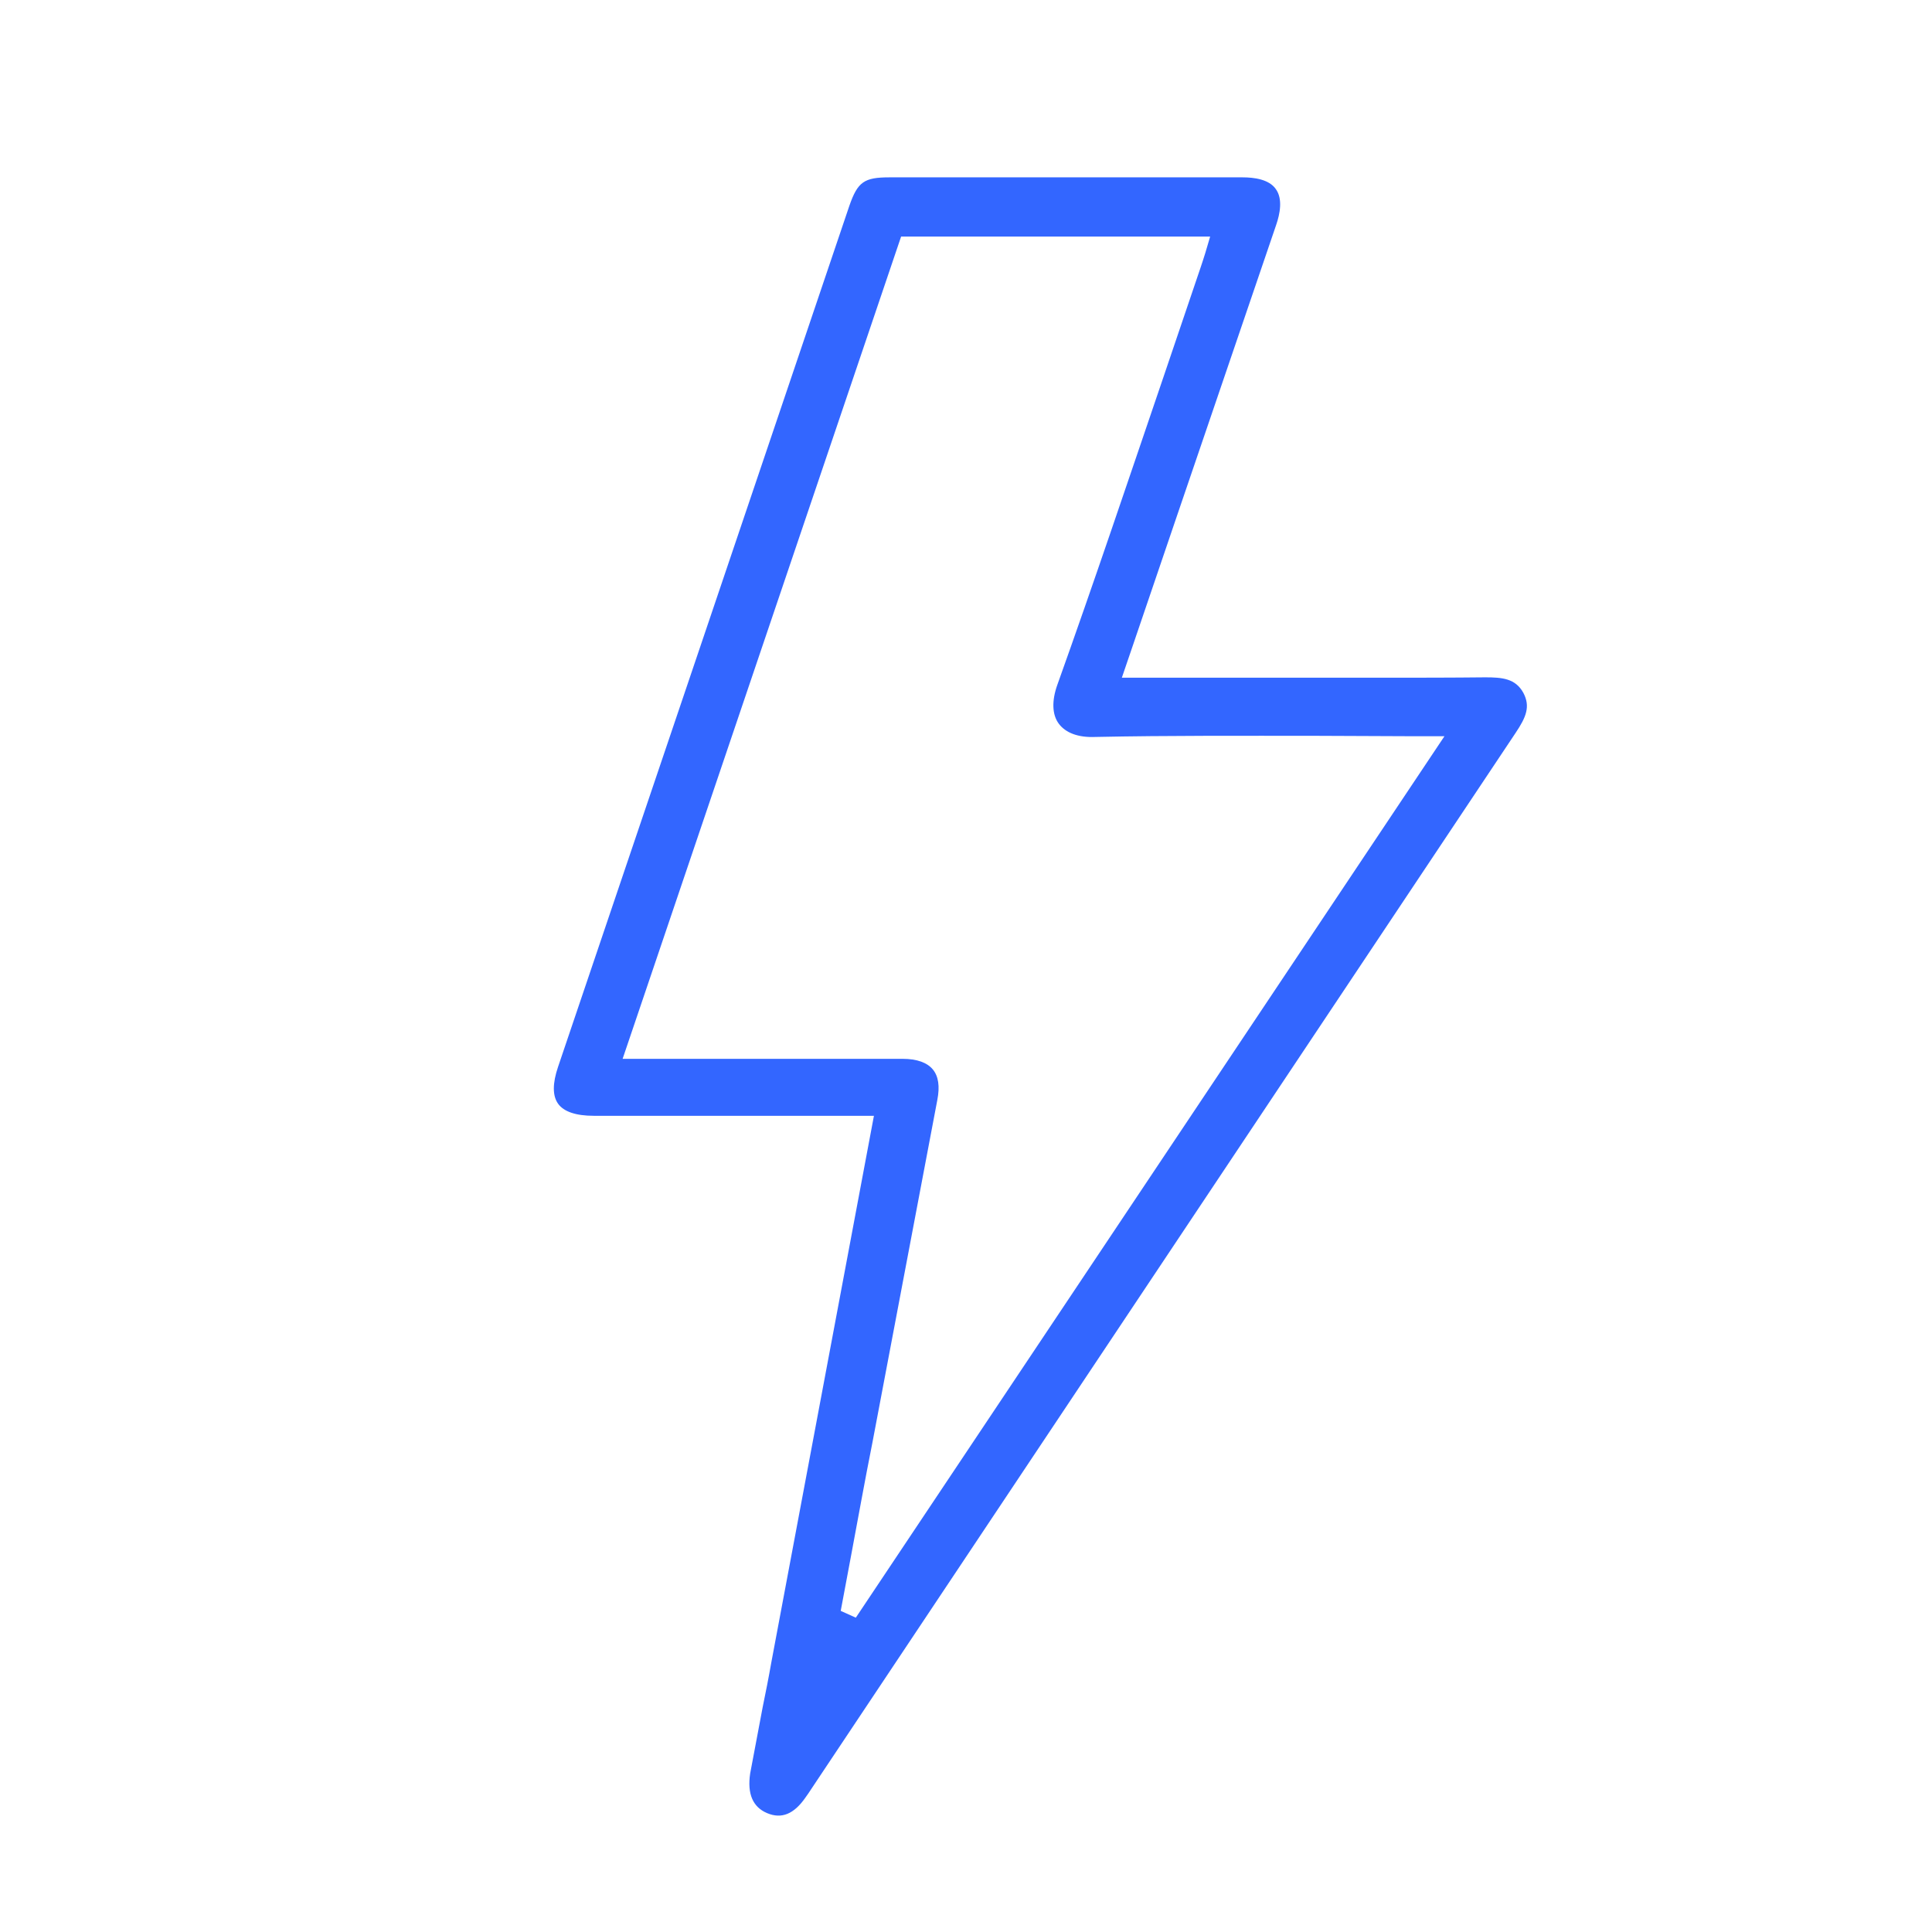 <?xml version="1.0" encoding="UTF-8"?>
<!-- Generator: Adobe Illustrator 26.3.1, SVG Export Plug-In . SVG Version: 6.00 Build 0)  -->
<svg xmlns="http://www.w3.org/2000/svg" xmlns:xlink="http://www.w3.org/1999/xlink" version="1.1" id="Capa_1" x="0px" y="0px" viewBox="0 0 512 512" style="enable-background:new 0 0 512 512;" xml:space="preserve">
<style type="text/css">
	.st0{fill:#3366FF;}
</style>
<path class="st0" d="M203.3,480.5c3.8,1.6,7.1,0.3,10.2-4.2c0.5-0.7,1-1.4,1.5-2.2l100.1-150.1c28.8-43.2,57.7-86.5,86.5-129.7  c2.9-4.3,4-7.1,2.1-10.7c-2.1-3.8-5.6-4.1-10.1-4.1c-9,0.1-18.1,0.1-27.1,0.1l-69.2,0l2.8-8.2l11.4-33.5  c8.9-26.1,17.8-52.2,26.7-78.3c1-2.9,1.8-6.9-0.1-9.5c-1.8-2.6-5.8-3.1-8.8-3.1c-31.2,0-62.4,0-93.6,0c-6.7,0-8.4,1.2-10.6,7.5  c-25.7,76.1-51.5,152.2-77.2,228.2c-1.5,4.4-1.5,7.7,0,9.8c1.5,2.1,4.7,3.2,9.5,3.2c15.8,0,31.5,0,47.3,0h18.9h8l-27.2,144.9  c-0.7,4-1.5,8-2.3,11.9c-1.1,5.8-2.2,11.7-3.3,17.5C198,475.4,199.5,478.9,203.3,480.5 M225.5,412.5c1.9-10.1,3.7-20.2,5.7-30.2  l7.5-39.6c3.2-17.1,6.5-34.1,9.7-51.2c0.7-3.6,0.3-6.3-1.2-8.1c-1.5-1.8-4.2-2.8-8-2.8c-15.3,0-30.5,0-45.8,0l-28.4,0l73.8-217.9  h81.9l-1.3,4.4c-0.4,1.3-0.8,2.5-1.2,3.7c-3.3,9.7-6.6,19.5-9.9,29.2c-9.1,26.7-18.4,54.4-28.1,81.5c-1.5,4.2-1.4,7.9,0.4,10.3  c1.8,2.4,5.1,3.7,9.7,3.5c19.5-0.4,39.3-0.3,58.5-0.3c7.9,0,15.7,0.1,23.6,0.1h10.4L226.8,428.7l-4-1.8L225.5,412.5z"></path>
</svg>
